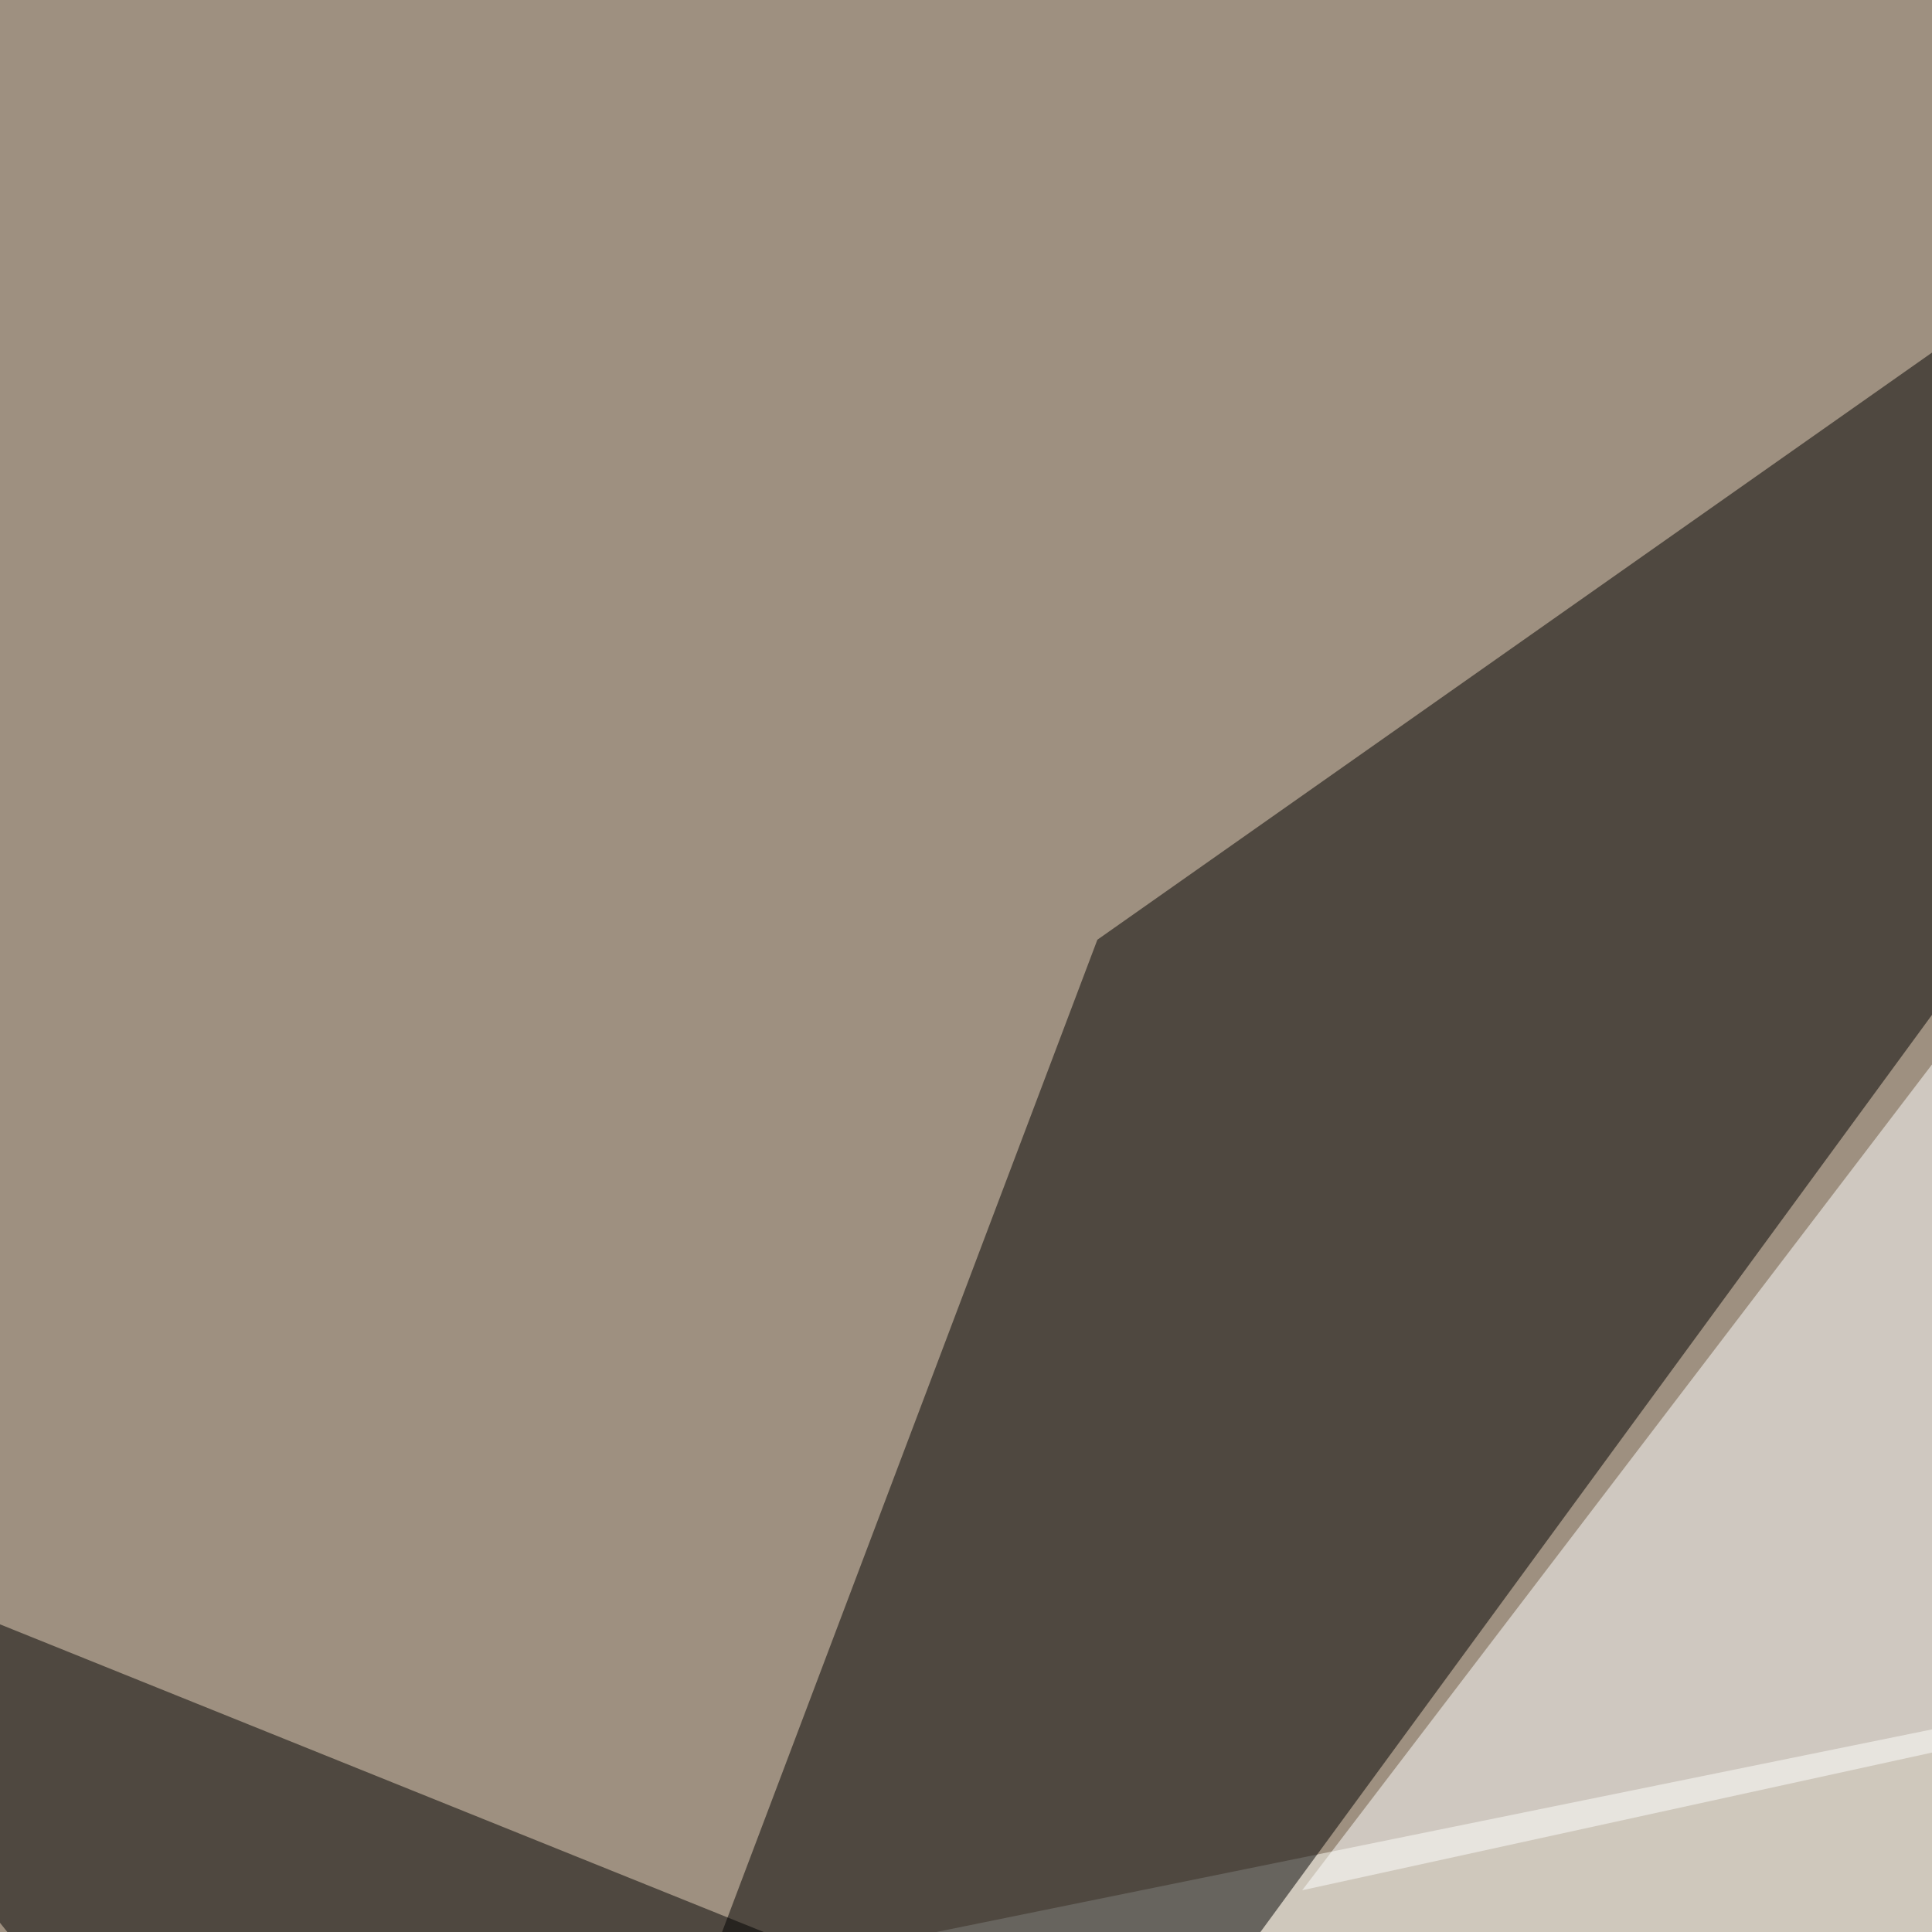 <svg xmlns="http://www.w3.org/2000/svg" width="250" height="250" ><filter id="a"><feGaussianBlur stdDeviation="55"/></filter><rect width="100%" height="100%" fill="#9e9080"/><g filter="url(#a)"><g fill-opacity=".5"><path d="M-45.4 191.9l219.7 275.4 609.4 58.6z"/><path fill="#fffff8" d="M795.4 112.8L666.5 476 118.7 250.5z"/><path fill="#fff" d="M704.6 127.4L347.2 10.3 168.5 244.6z"/><path d="M19 446.8l123-325.2 237.4-167z"/></g></g></svg>